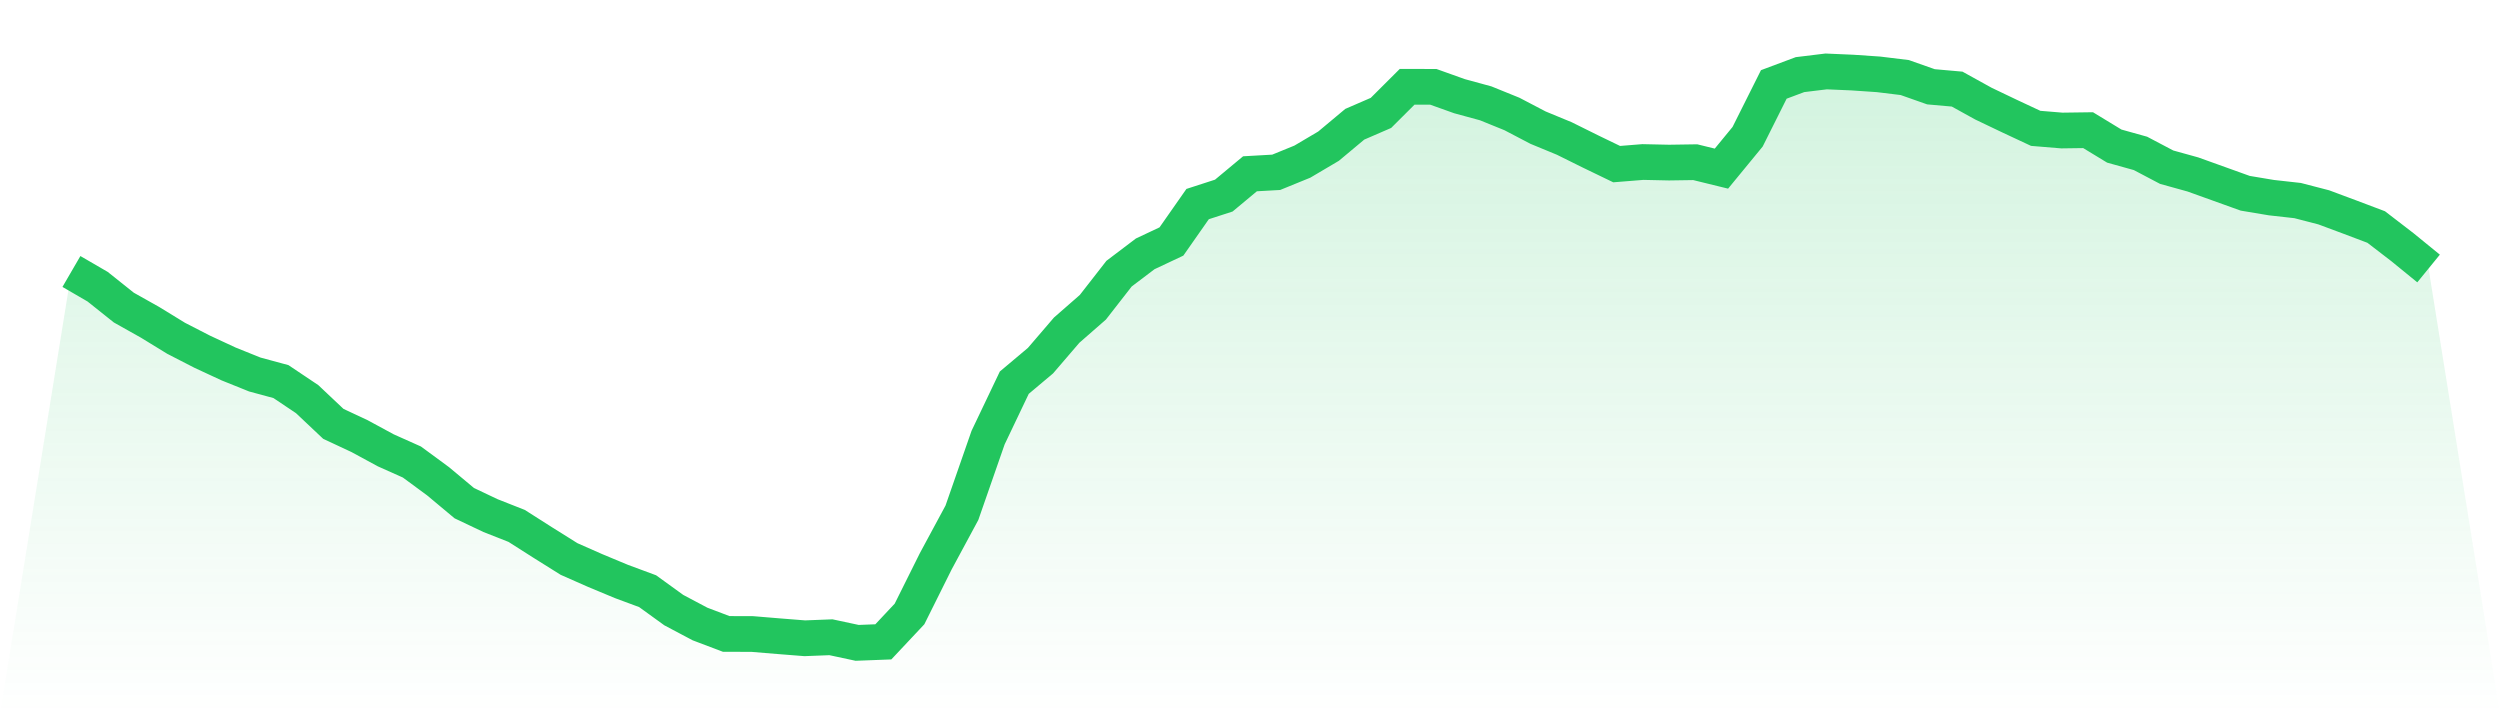<svg viewBox="0 0 140 40" xmlns="http://www.w3.org/2000/svg">
<defs>
<linearGradient id="gradient" x1="0" x2="0" y1="0" y2="1">
<stop offset="0%" stop-color="#22c55e" stop-opacity="0.2"/>
<stop offset="100%" stop-color="#22c55e" stop-opacity="0"/>
</linearGradient>
</defs>
<path d="M4,15.203 L4,15.203 L5.467,16.055 L6.933,17.224 L8.4,18.048 L9.867,18.947 L11.333,19.7 L12.8,20.381 L14.267,20.972 L15.733,21.369 L17.2,22.352 L18.667,23.736 L20.133,24.422 L21.6,25.217 L23.067,25.873 L24.533,26.952 L26,28.177 L27.467,28.873 L28.933,29.451 L30.4,30.385 L31.867,31.304 L33.333,31.951 L34.8,32.562 L36.267,33.106 L37.733,34.167 L39.2,34.944 L40.667,35.5 L42.133,35.505 L43.6,35.627 L45.067,35.743 L46.533,35.686 L48,36 L49.467,35.944 L50.933,34.382 L52.4,31.437 L53.867,28.716 L55.333,24.506 L56.8,21.43 L58.267,20.197 L59.733,18.489 L61.2,17.207 L62.667,15.325 L64.133,14.215 L65.6,13.524 L67.067,11.428 L68.533,10.953 L70,9.732 L71.467,9.649 L72.933,9.051 L74.4,8.184 L75.867,6.958 L77.333,6.323 L78.8,4.86 L80.267,4.863 L81.733,5.387 L83.2,5.787 L84.667,6.382 L86.133,7.149 L87.6,7.755 L89.067,8.482 L90.533,9.191 L92,9.073 L93.467,9.105 L94.933,9.083 L96.4,9.443 L97.867,7.657 L99.333,4.728 L100.8,4.179 L102.267,4 L103.733,4.064 L105.2,4.164 L106.667,4.343 L108.133,4.86 L109.6,4.99 L111.067,5.801 L112.533,6.502 L114,7.188 L115.467,7.309 L116.933,7.289 L118.4,8.181 L119.867,8.59 L121.333,9.362 L122.8,9.769 L124.267,10.296 L125.733,10.823 L127.2,11.068 L128.667,11.232 L130.133,11.612 L131.6,12.159 L133.067,12.713 L134.533,13.84 L136,15.036 L140,40 L0,40 z" fill="url(#gradient)"/>
<path d="M4,15.203 L4,15.203 L5.467,16.055 L6.933,17.224 L8.4,18.048 L9.867,18.947 L11.333,19.7 L12.8,20.381 L14.267,20.972 L15.733,21.369 L17.2,22.352 L18.667,23.736 L20.133,24.422 L21.6,25.217 L23.067,25.873 L24.533,26.952 L26,28.177 L27.467,28.873 L28.933,29.451 L30.4,30.385 L31.867,31.304 L33.333,31.951 L34.8,32.562 L36.267,33.106 L37.733,34.167 L39.2,34.944 L40.667,35.5 L42.133,35.505 L43.6,35.627 L45.067,35.743 L46.533,35.686 L48,36 L49.467,35.944 L50.933,34.382 L52.4,31.437 L53.867,28.716 L55.333,24.506 L56.8,21.43 L58.267,20.197 L59.733,18.489 L61.2,17.207 L62.667,15.325 L64.133,14.215 L65.6,13.524 L67.067,11.428 L68.533,10.953 L70,9.732 L71.467,9.649 L72.933,9.051 L74.4,8.184 L75.867,6.958 L77.333,6.323 L78.8,4.86 L80.267,4.863 L81.733,5.387 L83.2,5.787 L84.667,6.382 L86.133,7.149 L87.6,7.755 L89.067,8.482 L90.533,9.191 L92,9.073 L93.467,9.105 L94.933,9.083 L96.4,9.443 L97.867,7.657 L99.333,4.728 L100.8,4.179 L102.267,4 L103.733,4.064 L105.2,4.164 L106.667,4.343 L108.133,4.86 L109.6,4.99 L111.067,5.801 L112.533,6.502 L114,7.188 L115.467,7.309 L116.933,7.289 L118.4,8.181 L119.867,8.59 L121.333,9.362 L122.8,9.769 L124.267,10.296 L125.733,10.823 L127.2,11.068 L128.667,11.232 L130.133,11.612 L131.6,12.159 L133.067,12.713 L134.533,13.84 L136,15.036" fill="none" stroke="#22c55e" stroke-width="2"/>
</svg>